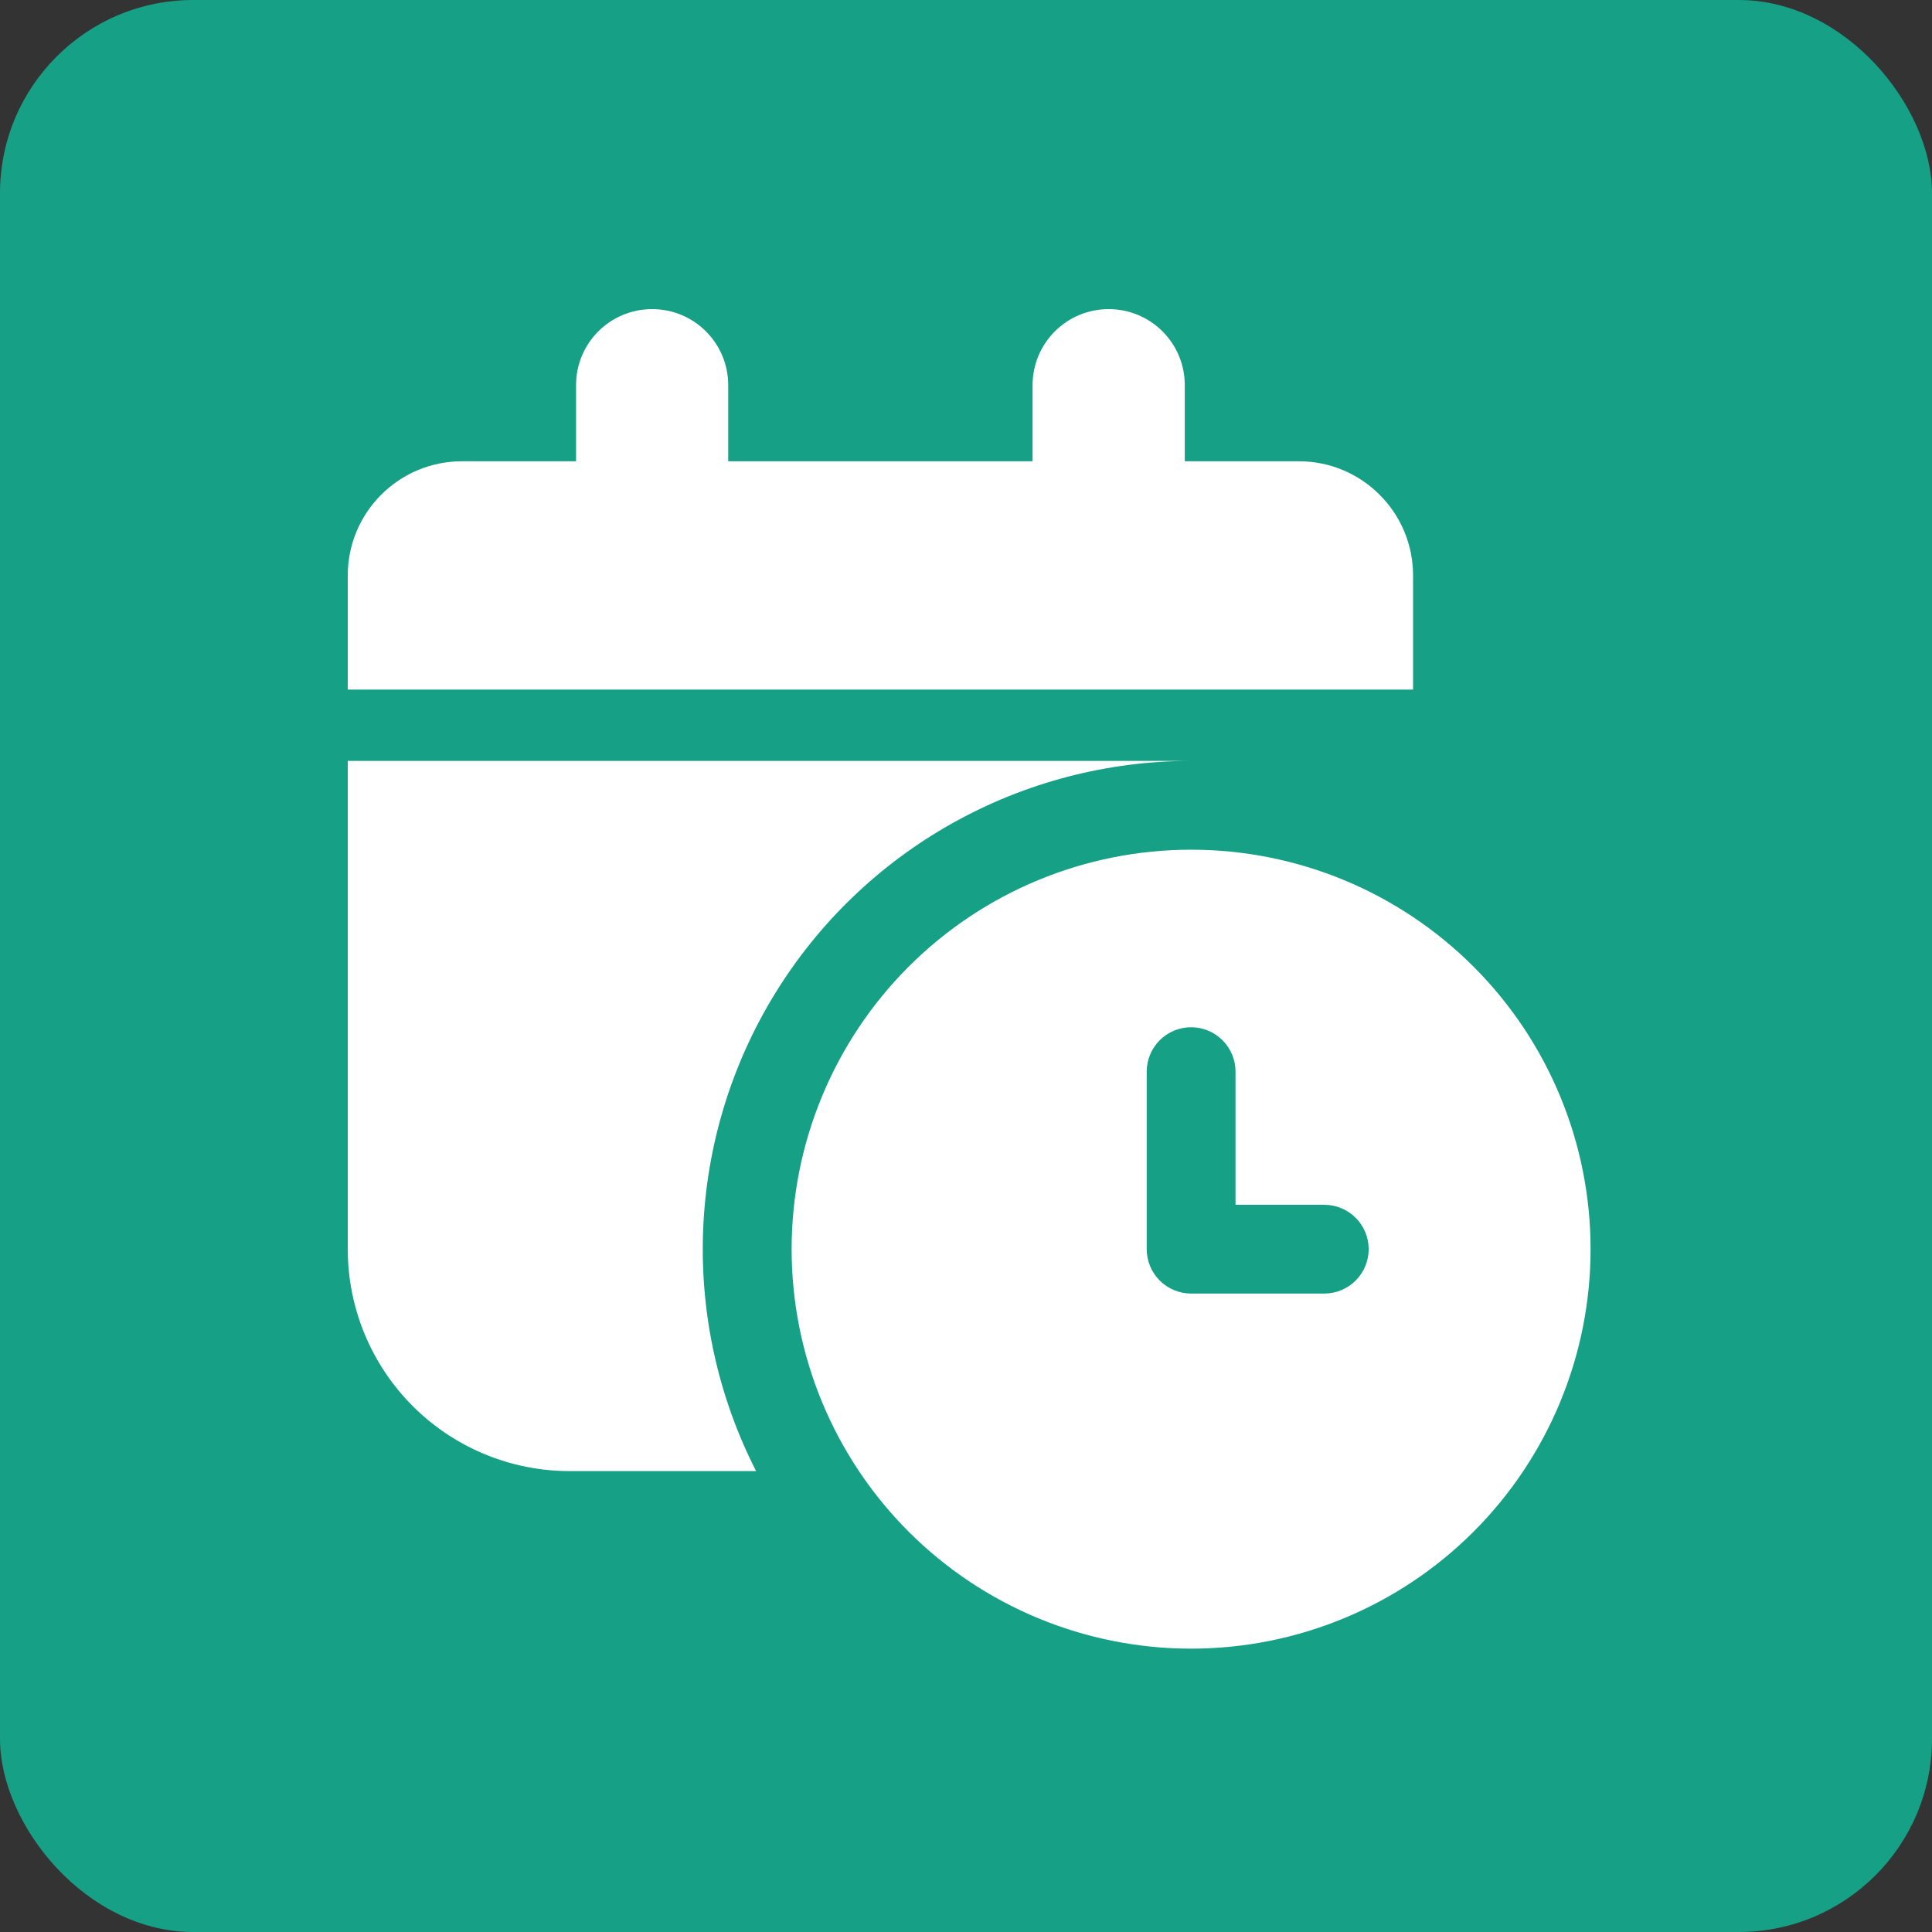 <svg width="50" height="50" viewBox="0 0 50 50" fill="none" xmlns="http://www.w3.org/2000/svg">
<rect x="0" y="0" width="50" height="50" fill="#333333" stroke="none"/>
<rect width="50" height="50" rx="5" fill="#16A085"/>
<path d="M30.826 19.692H9V32.328C9 33.852 9.605 35.313 10.682 36.39C11.759 37.467 13.22 38.072 14.744 38.072H19.568C18.585 36.146 18.113 33.999 18.197 31.838C18.281 29.676 18.918 27.573 20.048 25.729C21.178 23.884 22.762 22.36 24.649 21.304C26.536 20.247 28.663 19.692 30.826 19.692ZM41.164 32.328C41.164 35.07 40.075 37.7 38.136 39.639C36.198 41.578 33.568 42.667 30.826 42.667C28.084 42.667 25.454 41.578 23.515 39.639C21.577 37.7 20.487 35.07 20.487 32.328C20.487 29.587 21.577 26.957 23.515 25.018C25.454 23.079 28.084 21.99 30.826 21.99C33.568 21.99 36.198 23.079 38.136 25.018C40.075 26.957 41.164 29.587 41.164 32.328ZM30.826 26.585C30.521 26.585 30.229 26.706 30.014 26.921C29.798 27.137 29.677 27.429 29.677 27.733V32.328C29.677 32.633 29.798 32.925 30.014 33.141C30.229 33.356 30.521 33.477 30.826 33.477H34.272C34.577 33.477 34.869 33.356 35.084 33.141C35.3 32.925 35.421 32.633 35.421 32.328C35.421 32.024 35.3 31.732 35.084 31.516C34.869 31.301 34.577 31.18 34.272 31.18H31.975V27.733C31.975 27.429 31.854 27.137 31.638 26.921C31.423 26.706 31.131 26.585 30.826 26.585Z" fill="white"/>
<path d="M16.877 8C17.966 8 18.846 8.88 18.846 9.969V11.938H26.723V9.969C26.723 8.88 27.603 8 28.693 8C29.782 8 30.662 8.88 30.662 9.969V11.938H33.616C35.246 11.938 36.57 13.262 36.57 14.892V17.846H9V14.892C9 13.262 10.323 11.938 11.954 11.938H14.908V9.969C14.908 8.88 15.788 8 16.877 8Z" fill="white"/>
</svg>
